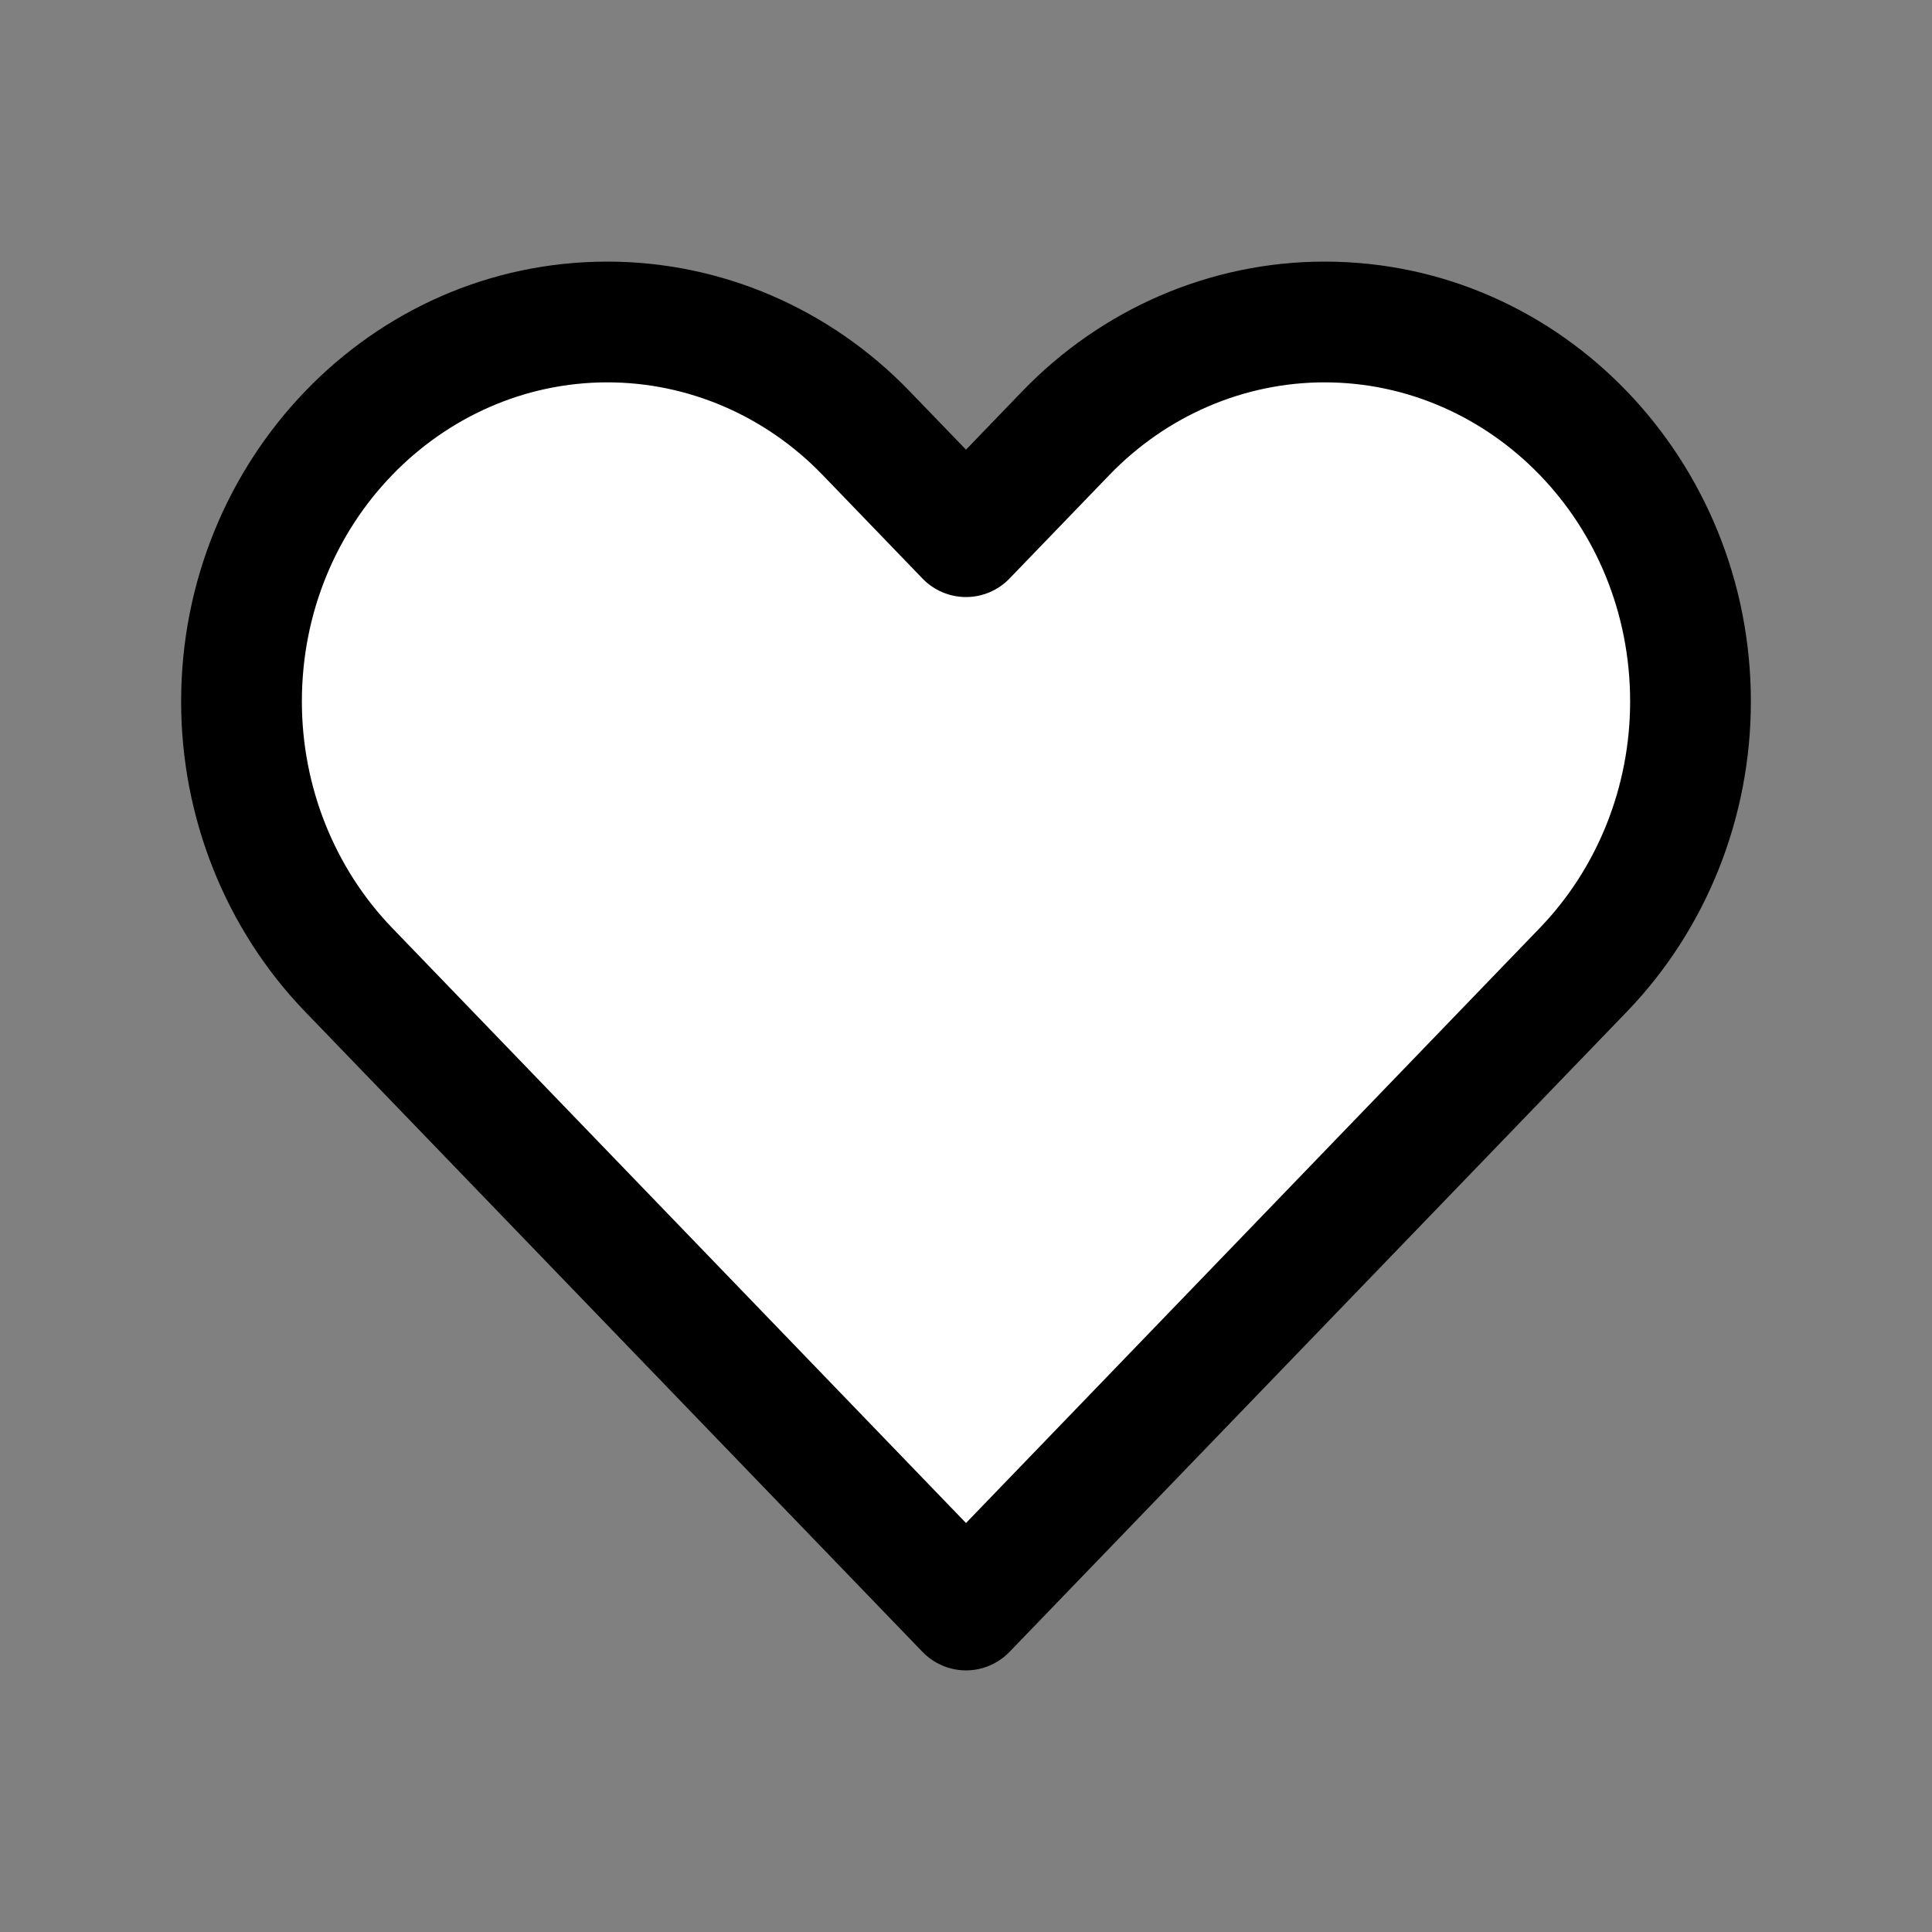 <?xml version="1.0" encoding="UTF-8"?> <svg xmlns="http://www.w3.org/2000/svg" width="32" height="32" viewBox="0 0 32 32" fill="none"><rect x="0" y="0" width="32" height="32" fill="#808080" stroke="none"/><path d="M5.775 16.063L16 26.667L26.225 16.063C27.361 14.885 28 13.286 28 11.619C28 8.148 25.286 5.333 21.939 5.333C20.332 5.333 18.79 5.996 17.653 7.174L16 8.889L14.347 7.174C13.21 5.996 11.668 5.333 10.061 5.333C6.714 5.333 4 8.148 4 11.619C4 13.286 4.639 14.885 5.775 16.063Z" fill="white"></path><path fill-rule="evenodd" clip-rule="evenodd" d="M3 11.619C3 7.63 6.127 4.333 10.061 4.333C11.946 4.333 13.745 5.11 15.066 6.48L15.066 6.48L16 7.448L16.933 6.48L16.933 6.48C18.255 5.11 20.054 4.333 21.939 4.333C25.873 4.333 29 7.63 29 11.619C29 13.54 28.265 15.389 26.945 16.758L26.225 16.063L26.945 16.758L16.72 27.361C16.531 27.556 16.271 27.667 16 27.667C15.729 27.667 15.469 27.556 15.28 27.361L5.055 16.758L5.055 16.758C3.735 15.389 3 13.54 3 11.619ZM10.061 6.333C7.3 6.333 5 8.665 5 11.619C5 13.032 5.542 14.38 6.495 15.369L16 25.226L25.505 15.369C26.458 14.38 27 13.032 27 11.619C27 8.665 24.7 6.333 21.939 6.333C20.609 6.333 19.325 6.881 18.373 7.869L16.72 9.583C16.531 9.779 16.271 9.889 16 9.889C15.729 9.889 15.469 9.779 15.28 9.583L13.627 7.869C13.627 7.869 13.627 7.869 13.627 7.869C12.675 6.881 11.391 6.333 10.061 6.333Z" fill="black"></path></svg> 